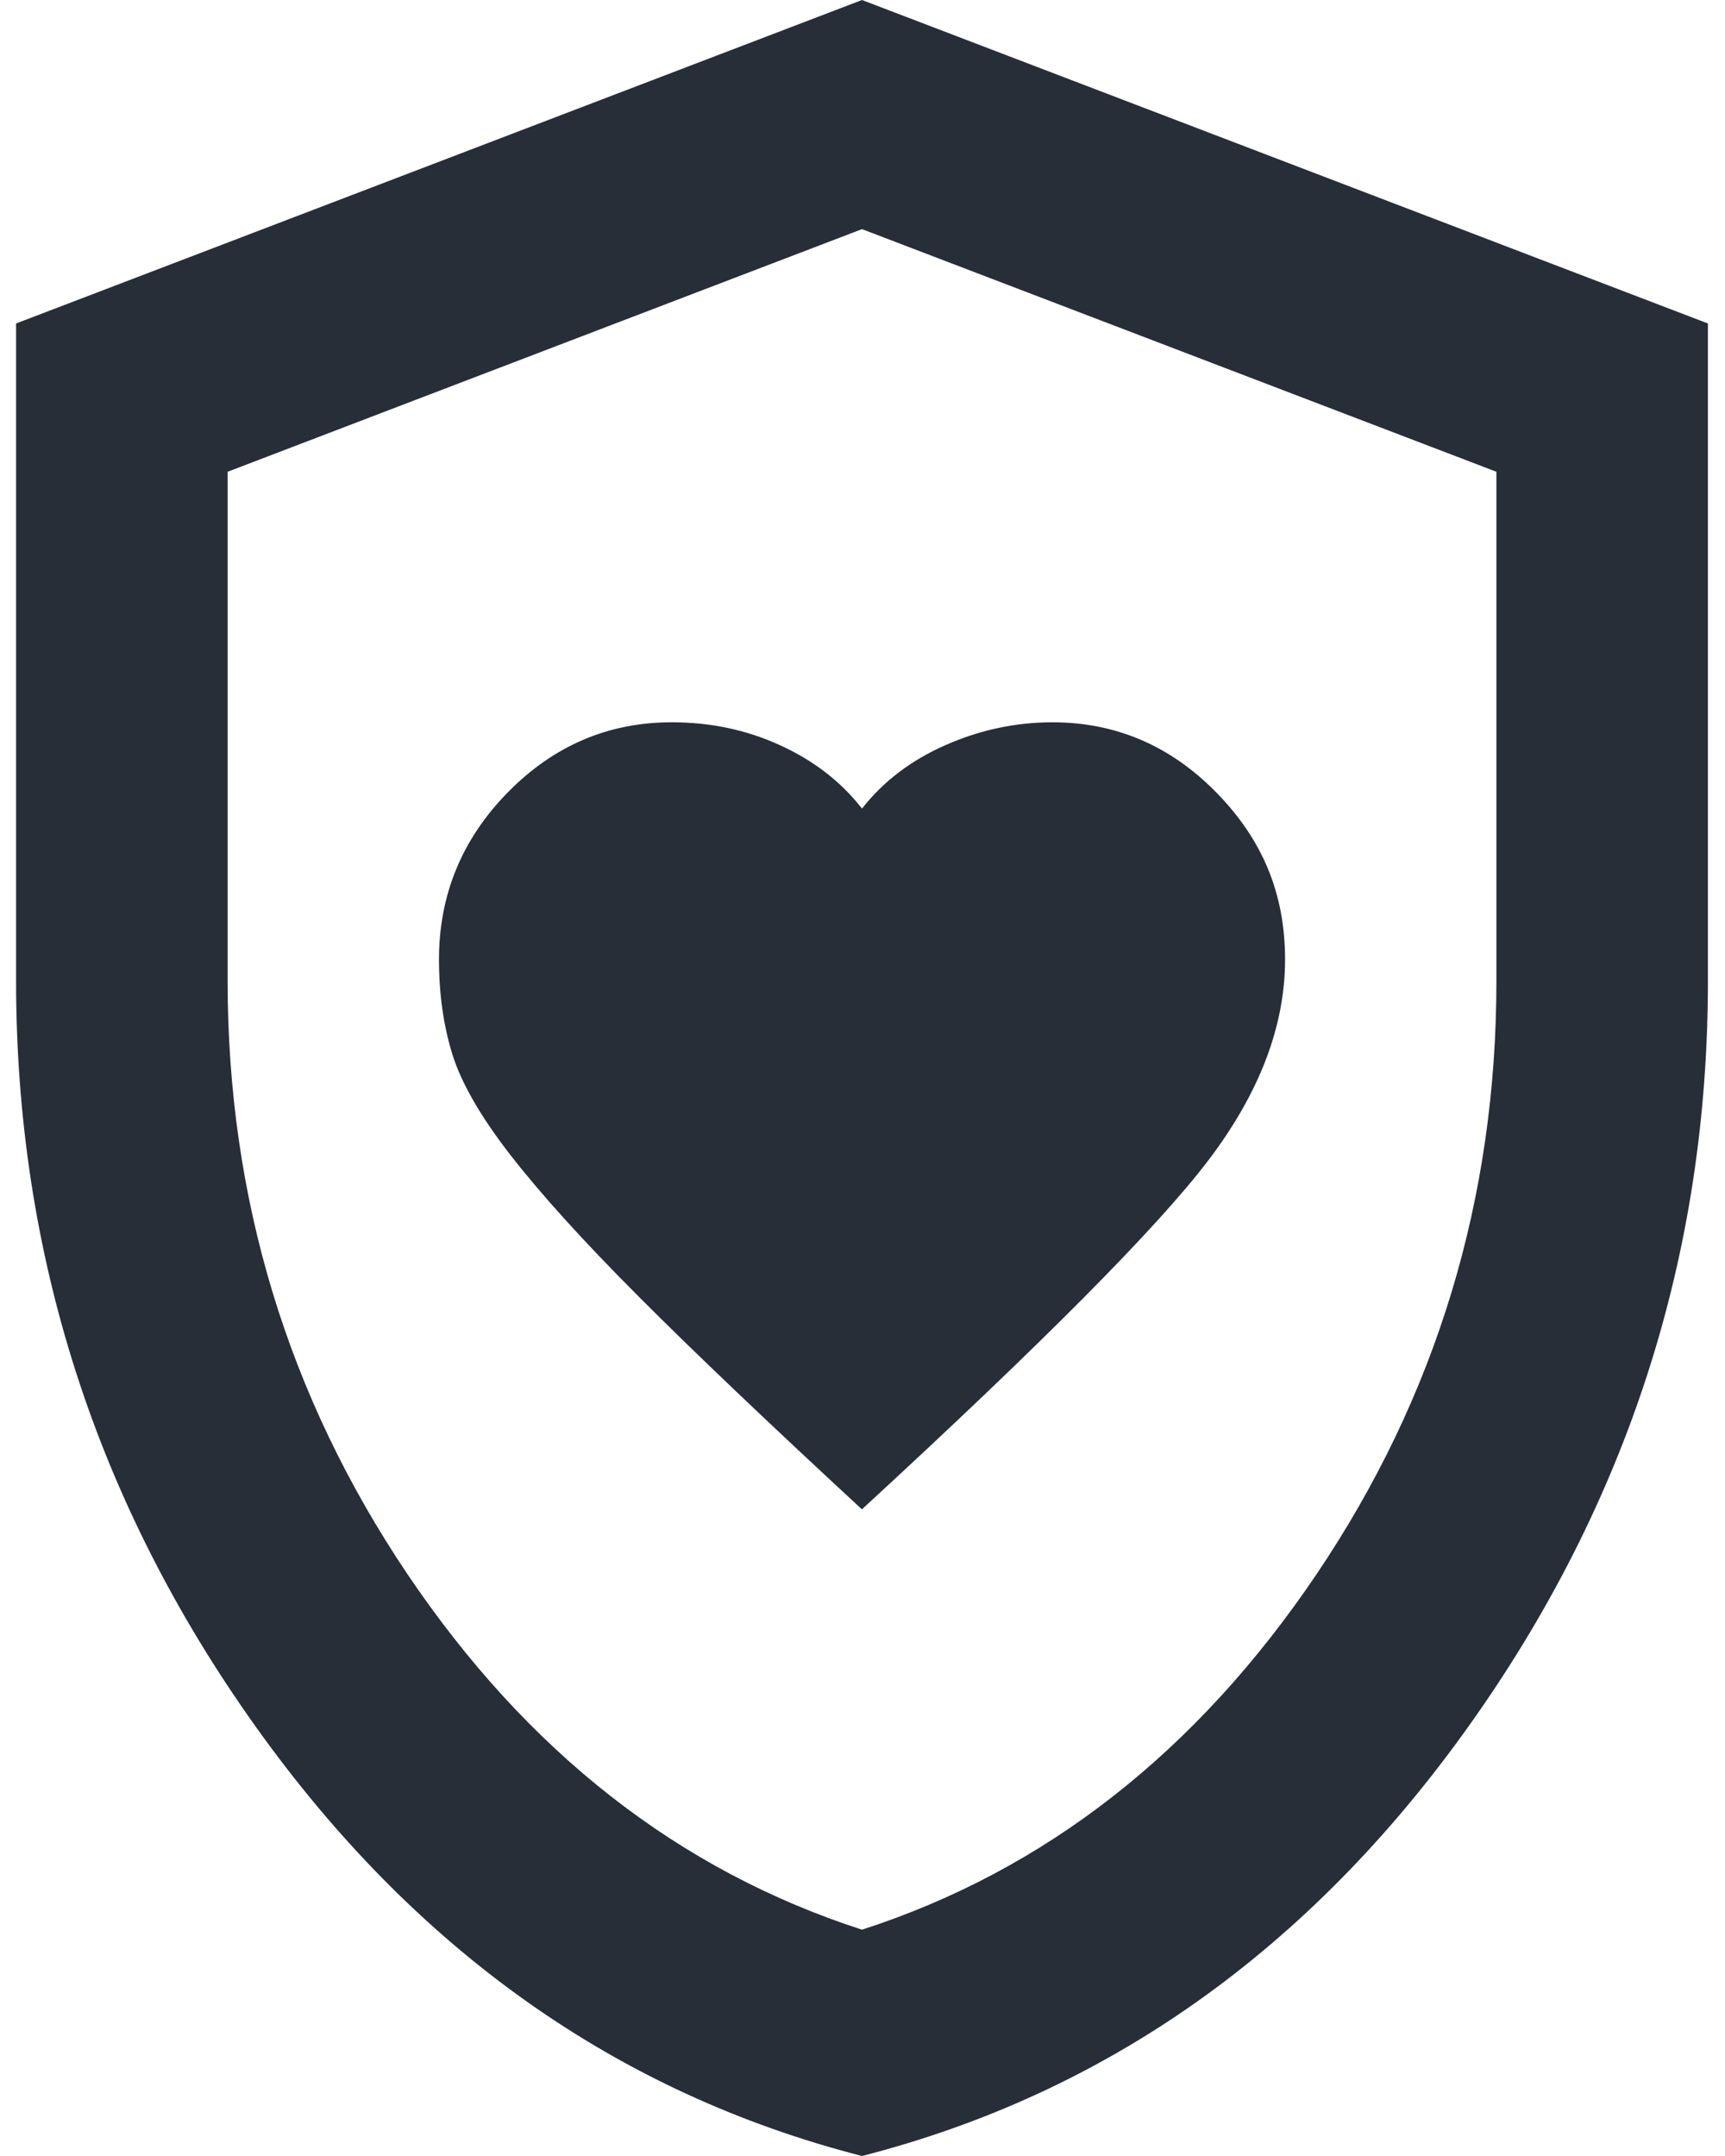<svg width="52" height="65" viewBox="0 0 52 65" fill="none" xmlns="http://www.w3.org/2000/svg">
<path d="M25.985 45.502C31.402 40.516 34.885 37.011 36.426 34.982C37.967 32.952 38.738 30.934 38.738 28.927C38.738 26.921 38.045 25.298 36.664 23.89C35.284 22.483 33.637 21.776 31.724 21.776C30.61 21.776 29.534 22.008 28.497 22.466C27.46 22.924 26.623 23.562 25.985 24.377C25.348 23.562 24.527 22.929 23.512 22.466C22.498 22.002 21.416 21.776 20.247 21.776C18.334 21.776 16.687 22.483 15.306 23.89C13.926 25.298 13.233 26.977 13.233 28.927C13.233 29.956 13.366 30.906 13.632 31.771C13.898 32.636 14.48 33.653 15.384 34.818C16.288 35.983 17.574 37.407 19.249 39.086C20.923 40.765 23.169 42.902 25.98 45.502H25.985ZM25.985 65C18.6 63.106 12.506 58.787 7.699 52.043C2.892 45.299 0.485 37.808 0.485 29.577V9.752L25.985 0L51.485 9.752V29.577C51.485 37.808 49.079 45.299 44.272 52.043C39.465 58.787 33.365 63.106 25.985 65ZM25.985 58.177C31.508 56.39 36.077 52.812 39.692 47.453C43.307 42.088 45.109 36.129 45.109 29.577V14.223L25.985 6.908L6.862 14.223V29.577C6.862 36.129 8.669 42.088 12.279 47.453C15.894 52.818 20.463 56.39 25.985 58.177Z" fill="#272E38"/>
</svg>
